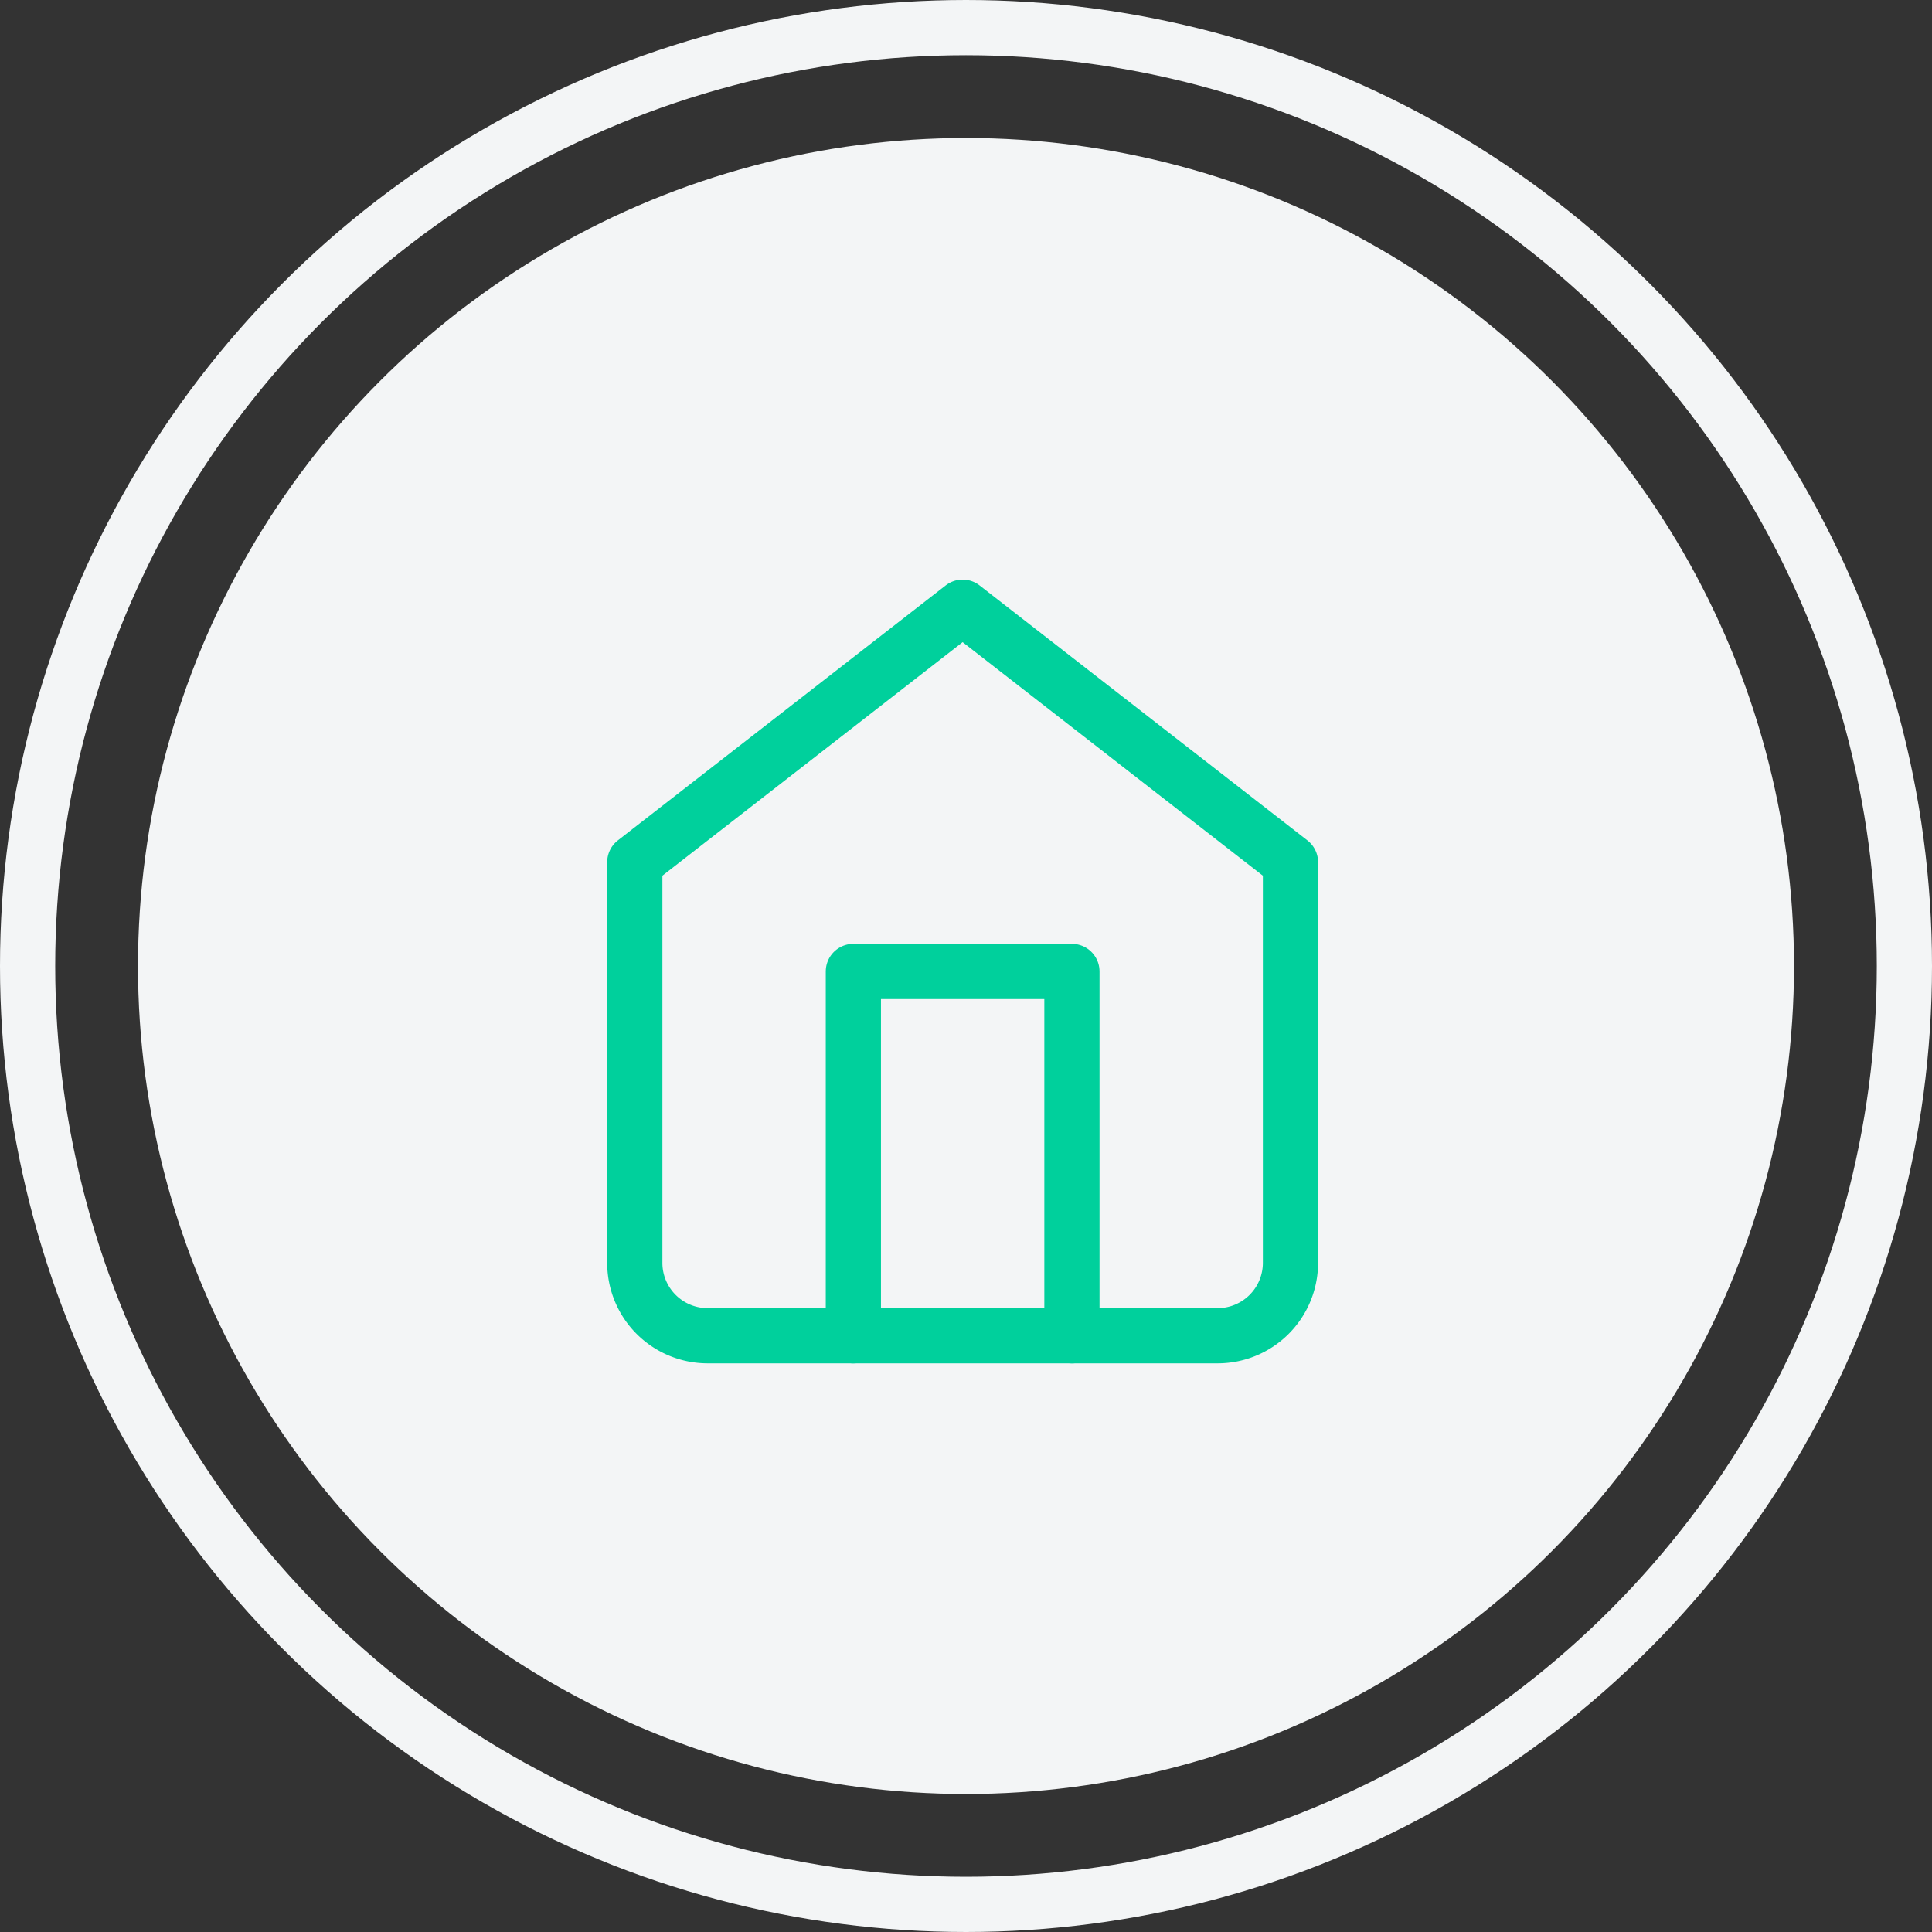 <svg xmlns="http://www.w3.org/2000/svg" width="70" height="70" viewBox="0 0 70 70">
  <rect x="0" y="0" width="70" height="70" fill="#333333" stroke="none"/>
  <g id="Group_10615" data-name="Group 10615" transform="translate(-191 -2089)">
    <g id="Ellipse_125" data-name="Ellipse 125" transform="translate(191 2089)" fill="rgba(255,255,255,0)" stroke="#f3f5f6" stroke-width="2">
      <circle cx="35" cy="35" r="35" stroke="none"/>
      <circle cx="35" cy="35" r="34" fill="none"/>
    </g>
    <circle id="Ellipse_126" data-name="Ellipse 126" cx="30" cy="30" r="30" transform="translate(196 2094)" fill="#f3f5f6"/>
    <g id="Icon_feather-home" data-name="Icon feather-home" transform="translate(214 2111)">
      <path id="Path_27" data-name="Path 27" d="M13.5,31.2V18h7.919V31.2" transform="translate(-5.581 -4.802)" fill="none" stroke="#00d09c" stroke-linecap="round" stroke-linejoin="round" stroke-width="2"/>
      <path id="Path_36" data-name="Path 36" d="M4.5,12.239,16.378,3l11.878,9.239V26.757a2.64,2.64,0,0,1-2.64,2.64H7.138A2.64,2.64,0,0,1,4.5,26.757Z" transform="translate(-4.5 -3)" fill="none" stroke="#00d09c" stroke-linecap="round" stroke-linejoin="round" stroke-width="2"/>
    </g>
  </g>
</svg>
